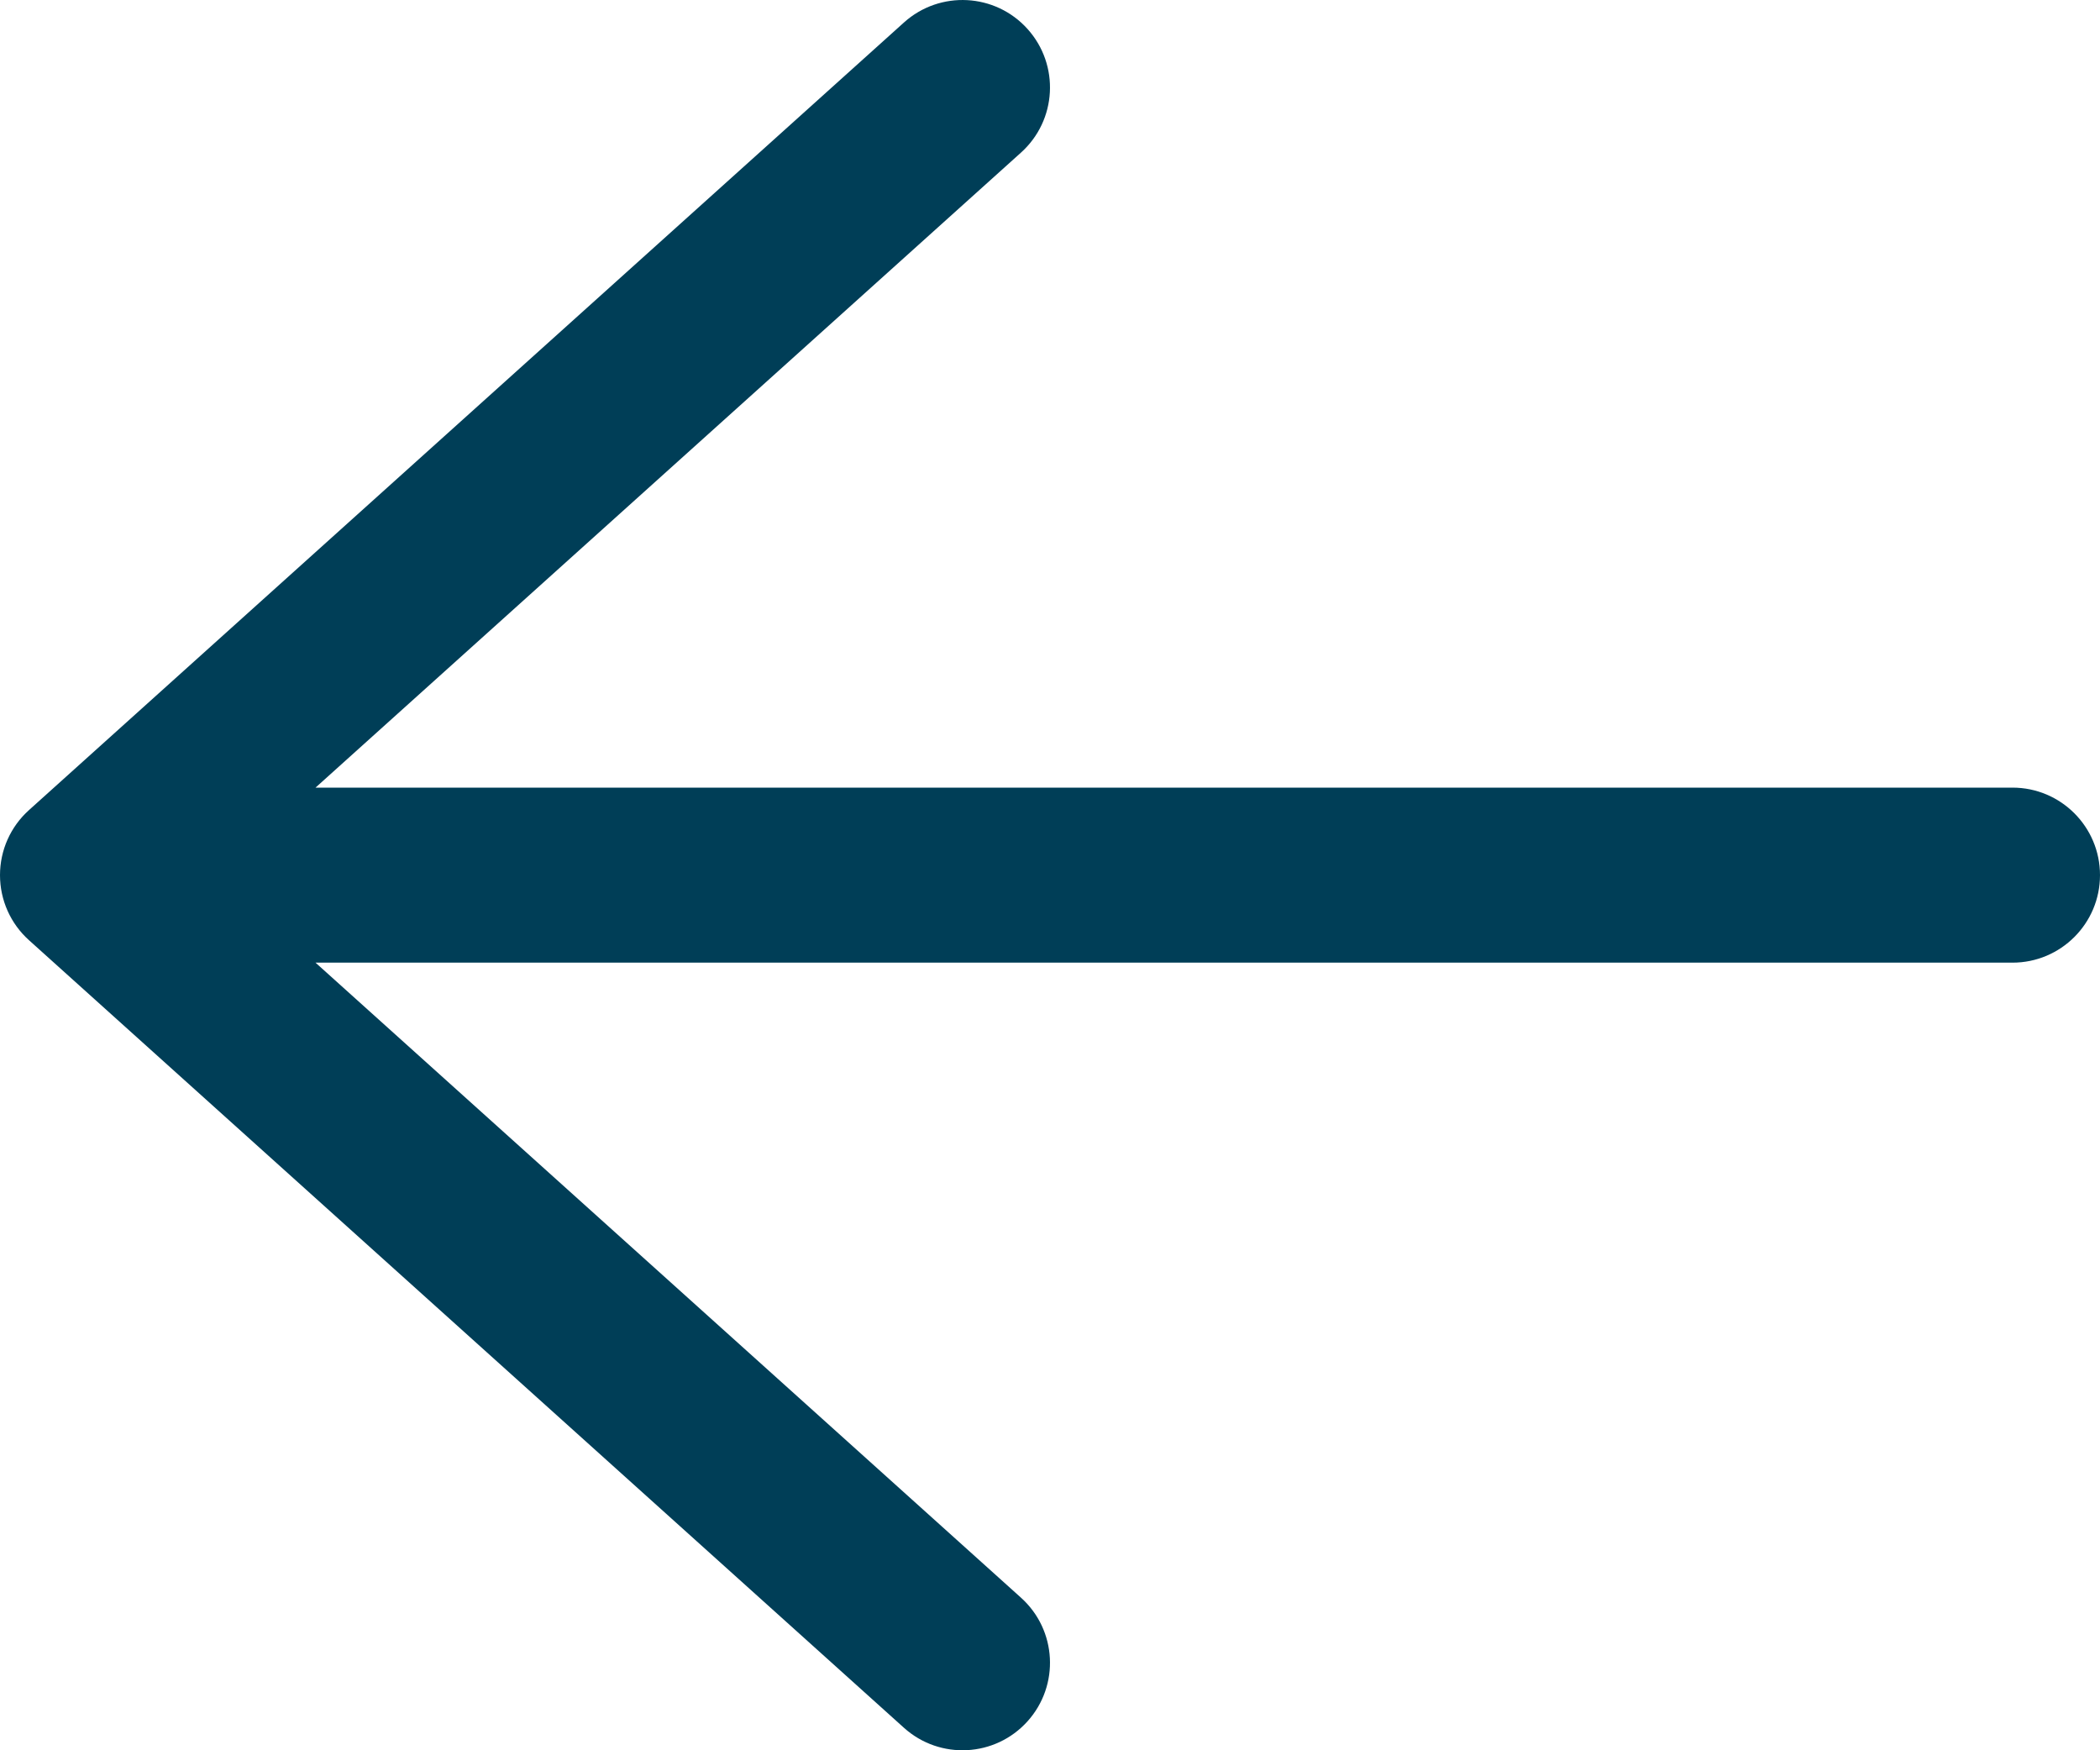 <svg width="12" height="10" viewBox="0 0 12 10" fill="none" xmlns="http://www.w3.org/2000/svg">
<path d="M11.5 5.5C11.776 5.5 12 5.276 12 5C12 4.724 11.776 4.5 11.5 4.5L1.803 4.5L5.834 0.872C6.04 0.687 6.056 0.371 5.872 0.166C5.687 -0.04 5.371 -0.056 5.166 0.128L0.166 4.628C0.06 4.723 8.5564e-07 4.858 8.74228e-07 5C8.92815e-07 5.142 0.06 5.277 0.166 5.372L5.166 9.872C5.371 10.056 5.687 10.04 5.872 9.834C6.056 9.629 6.04 9.313 5.834 9.128L1.803 5.5L11.5 5.5Z" fill="#003E57"/>
</svg>
